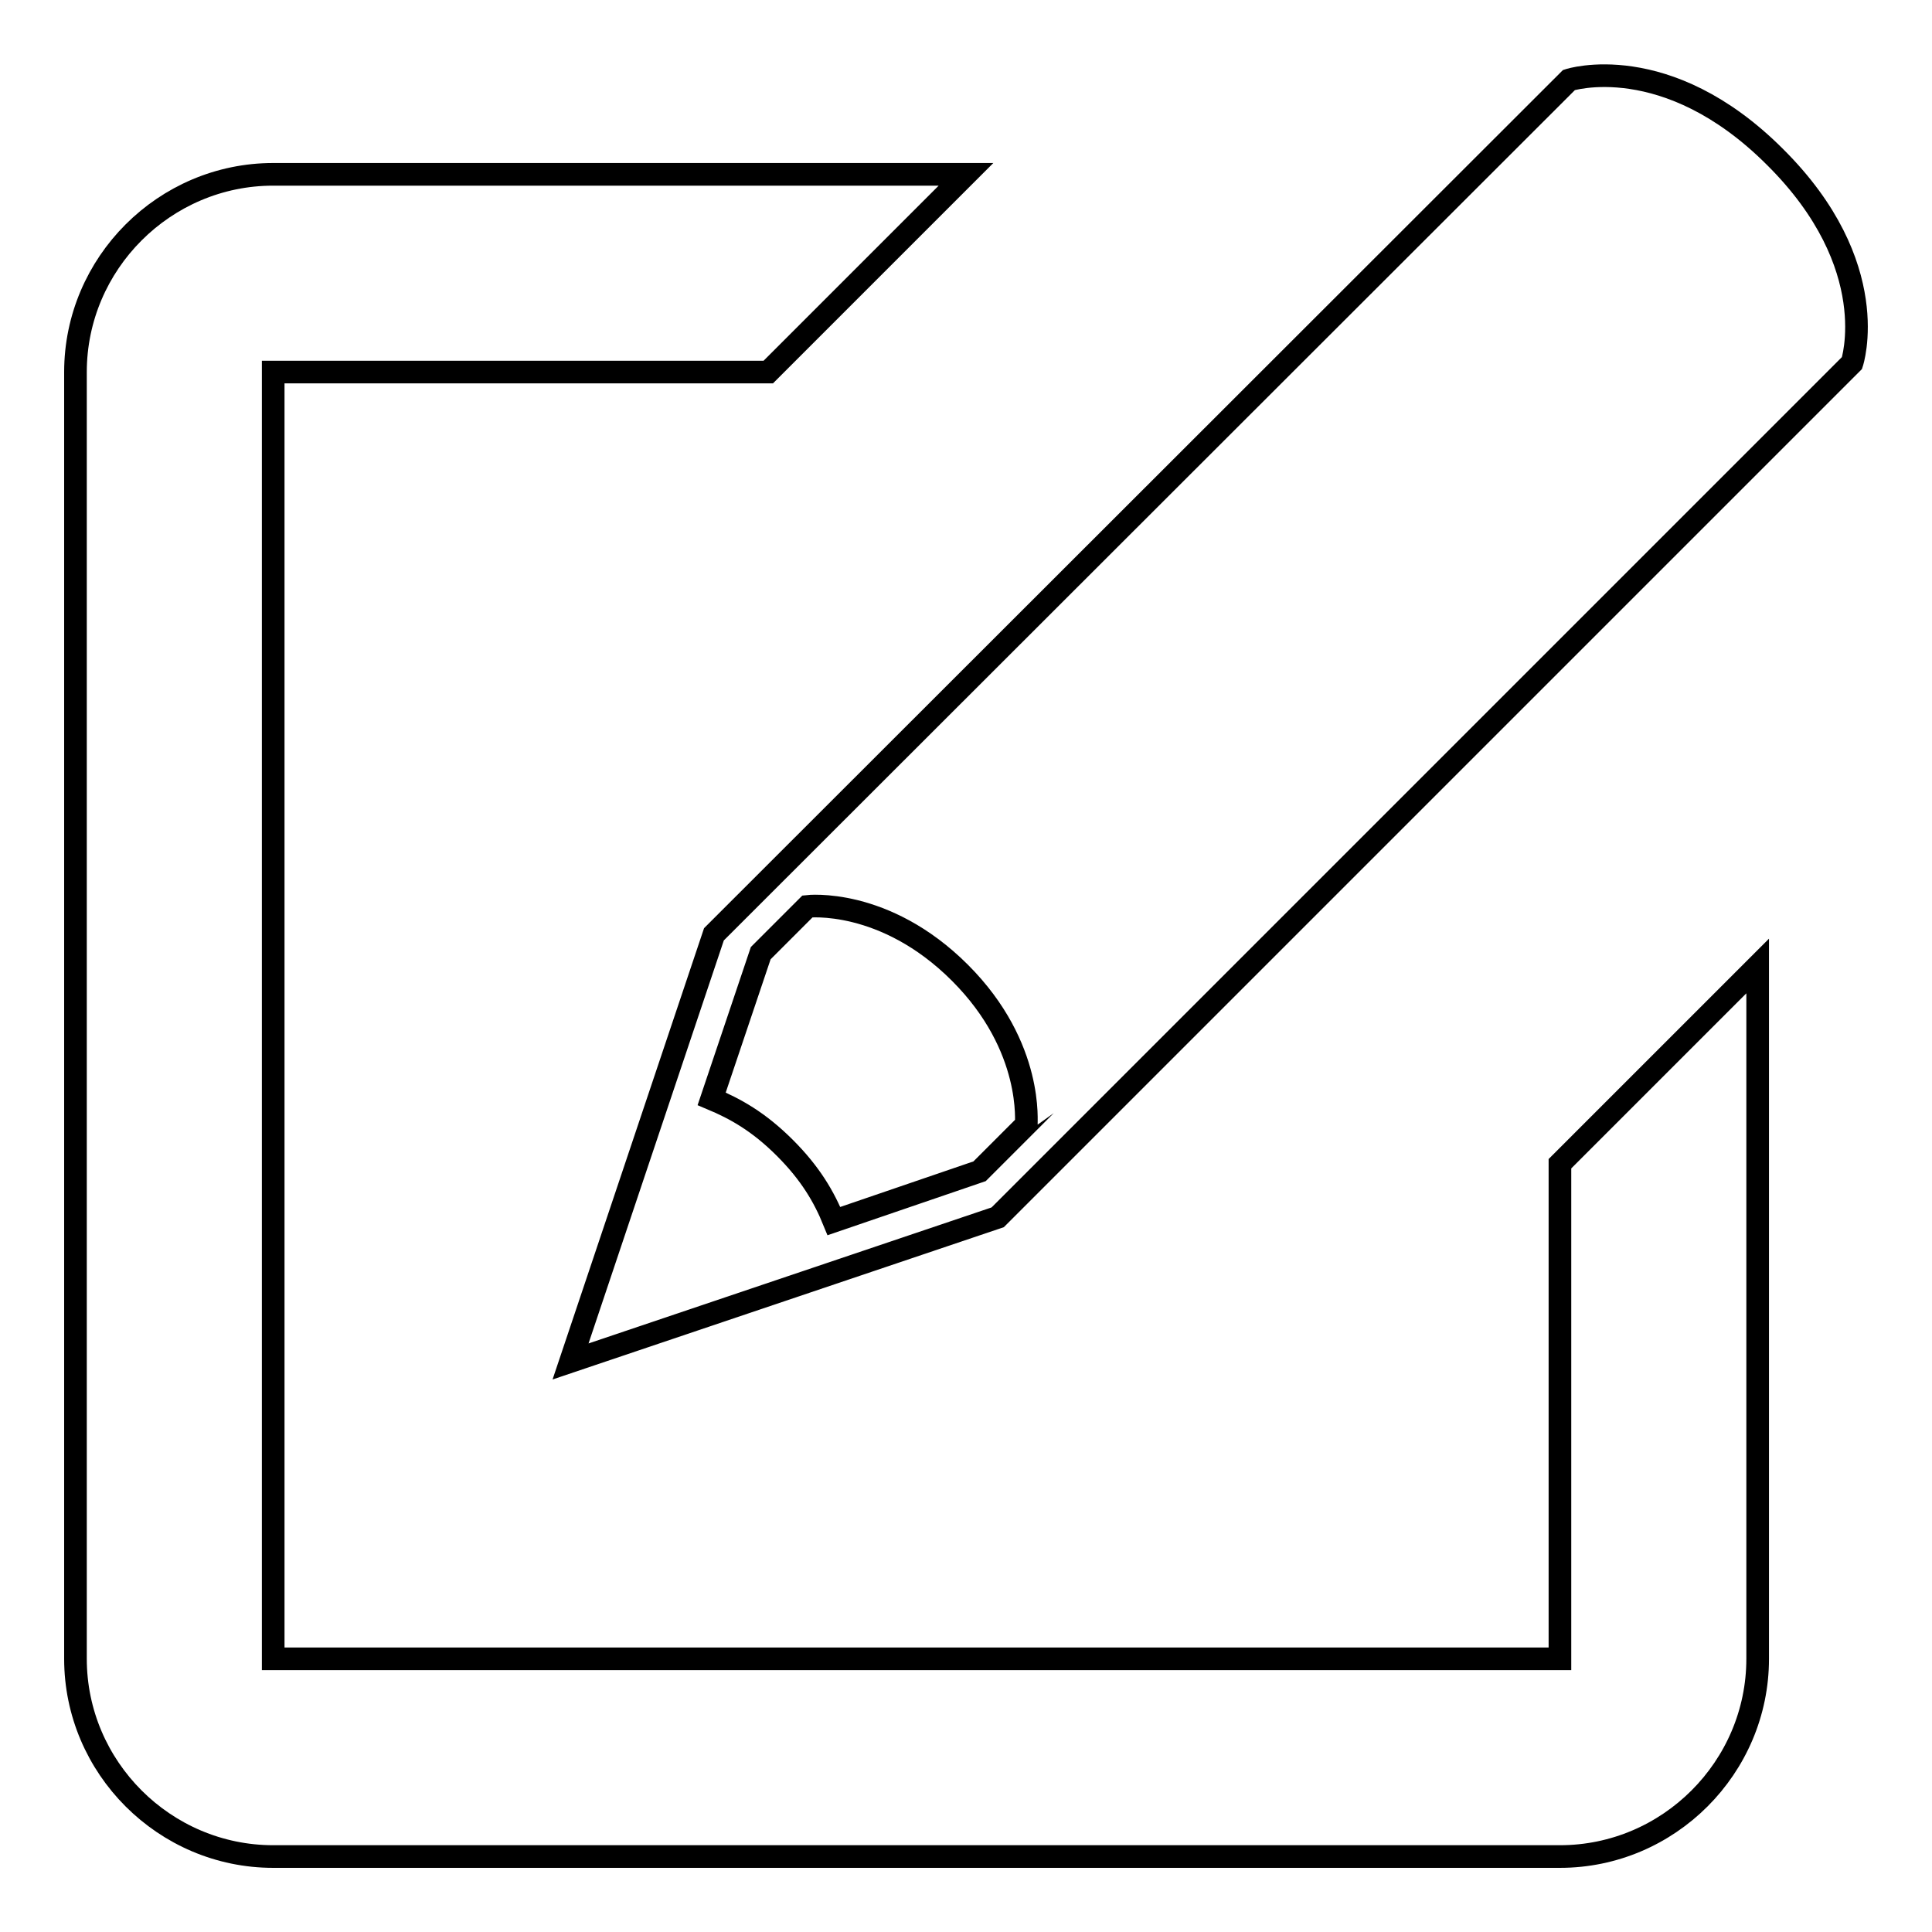 <?xml version="1.0" encoding="utf-8"?>
<!-- Svg Vector Icons : http://www.onlinewebfonts.com/icon -->
<!DOCTYPE svg PUBLIC "-//W3C//DTD SVG 1.1//EN" "http://www.w3.org/Graphics/SVG/1.1/DTD/svg11.dtd">
<svg version="1.1" xmlns="http://www.w3.org/2000/svg" xmlns:xlink="http://www.w3.org/1999/xlink" x="0px" y="0px" viewBox="0 0 256 256" enable-background="new 0 0 256 256" xml:space="preserve">
<g><g><path stroke-width="3" fill-opacity="0" stroke="#000000"  d="M235.2,20.8c-14.4-14.4-27.3-10.2-27.3-10.2L94.6,123.8l-19,56.6l56.6-19.1L245.4,48.1C245.4,48.1,249.7,35.2,235.2,20.8z M136,149l-6.2,6.2l-19.3,6.6c-1.3-3.2-3.1-6.3-6.5-9.7c-3.5-3.5-6.6-5.2-9.7-6.5l6.5-19.3l6.2-6.2c0,0,10.2-1.2,20.2,8.8C137.1,138.8,135.9,149,136,149L136,149z M206.7,219.8H36.2V49.3h65.6L128,23.1H36.2C21.8,23.1,10,34.9,10,49.3v170.5c0,14.4,11.8,26.2,26.2,26.2h170.5c14.4,0,26.2-11.8,26.2-26.2V128l-26.2,26.2V219.8L206.7,219.8z"/></g></g>
</svg>